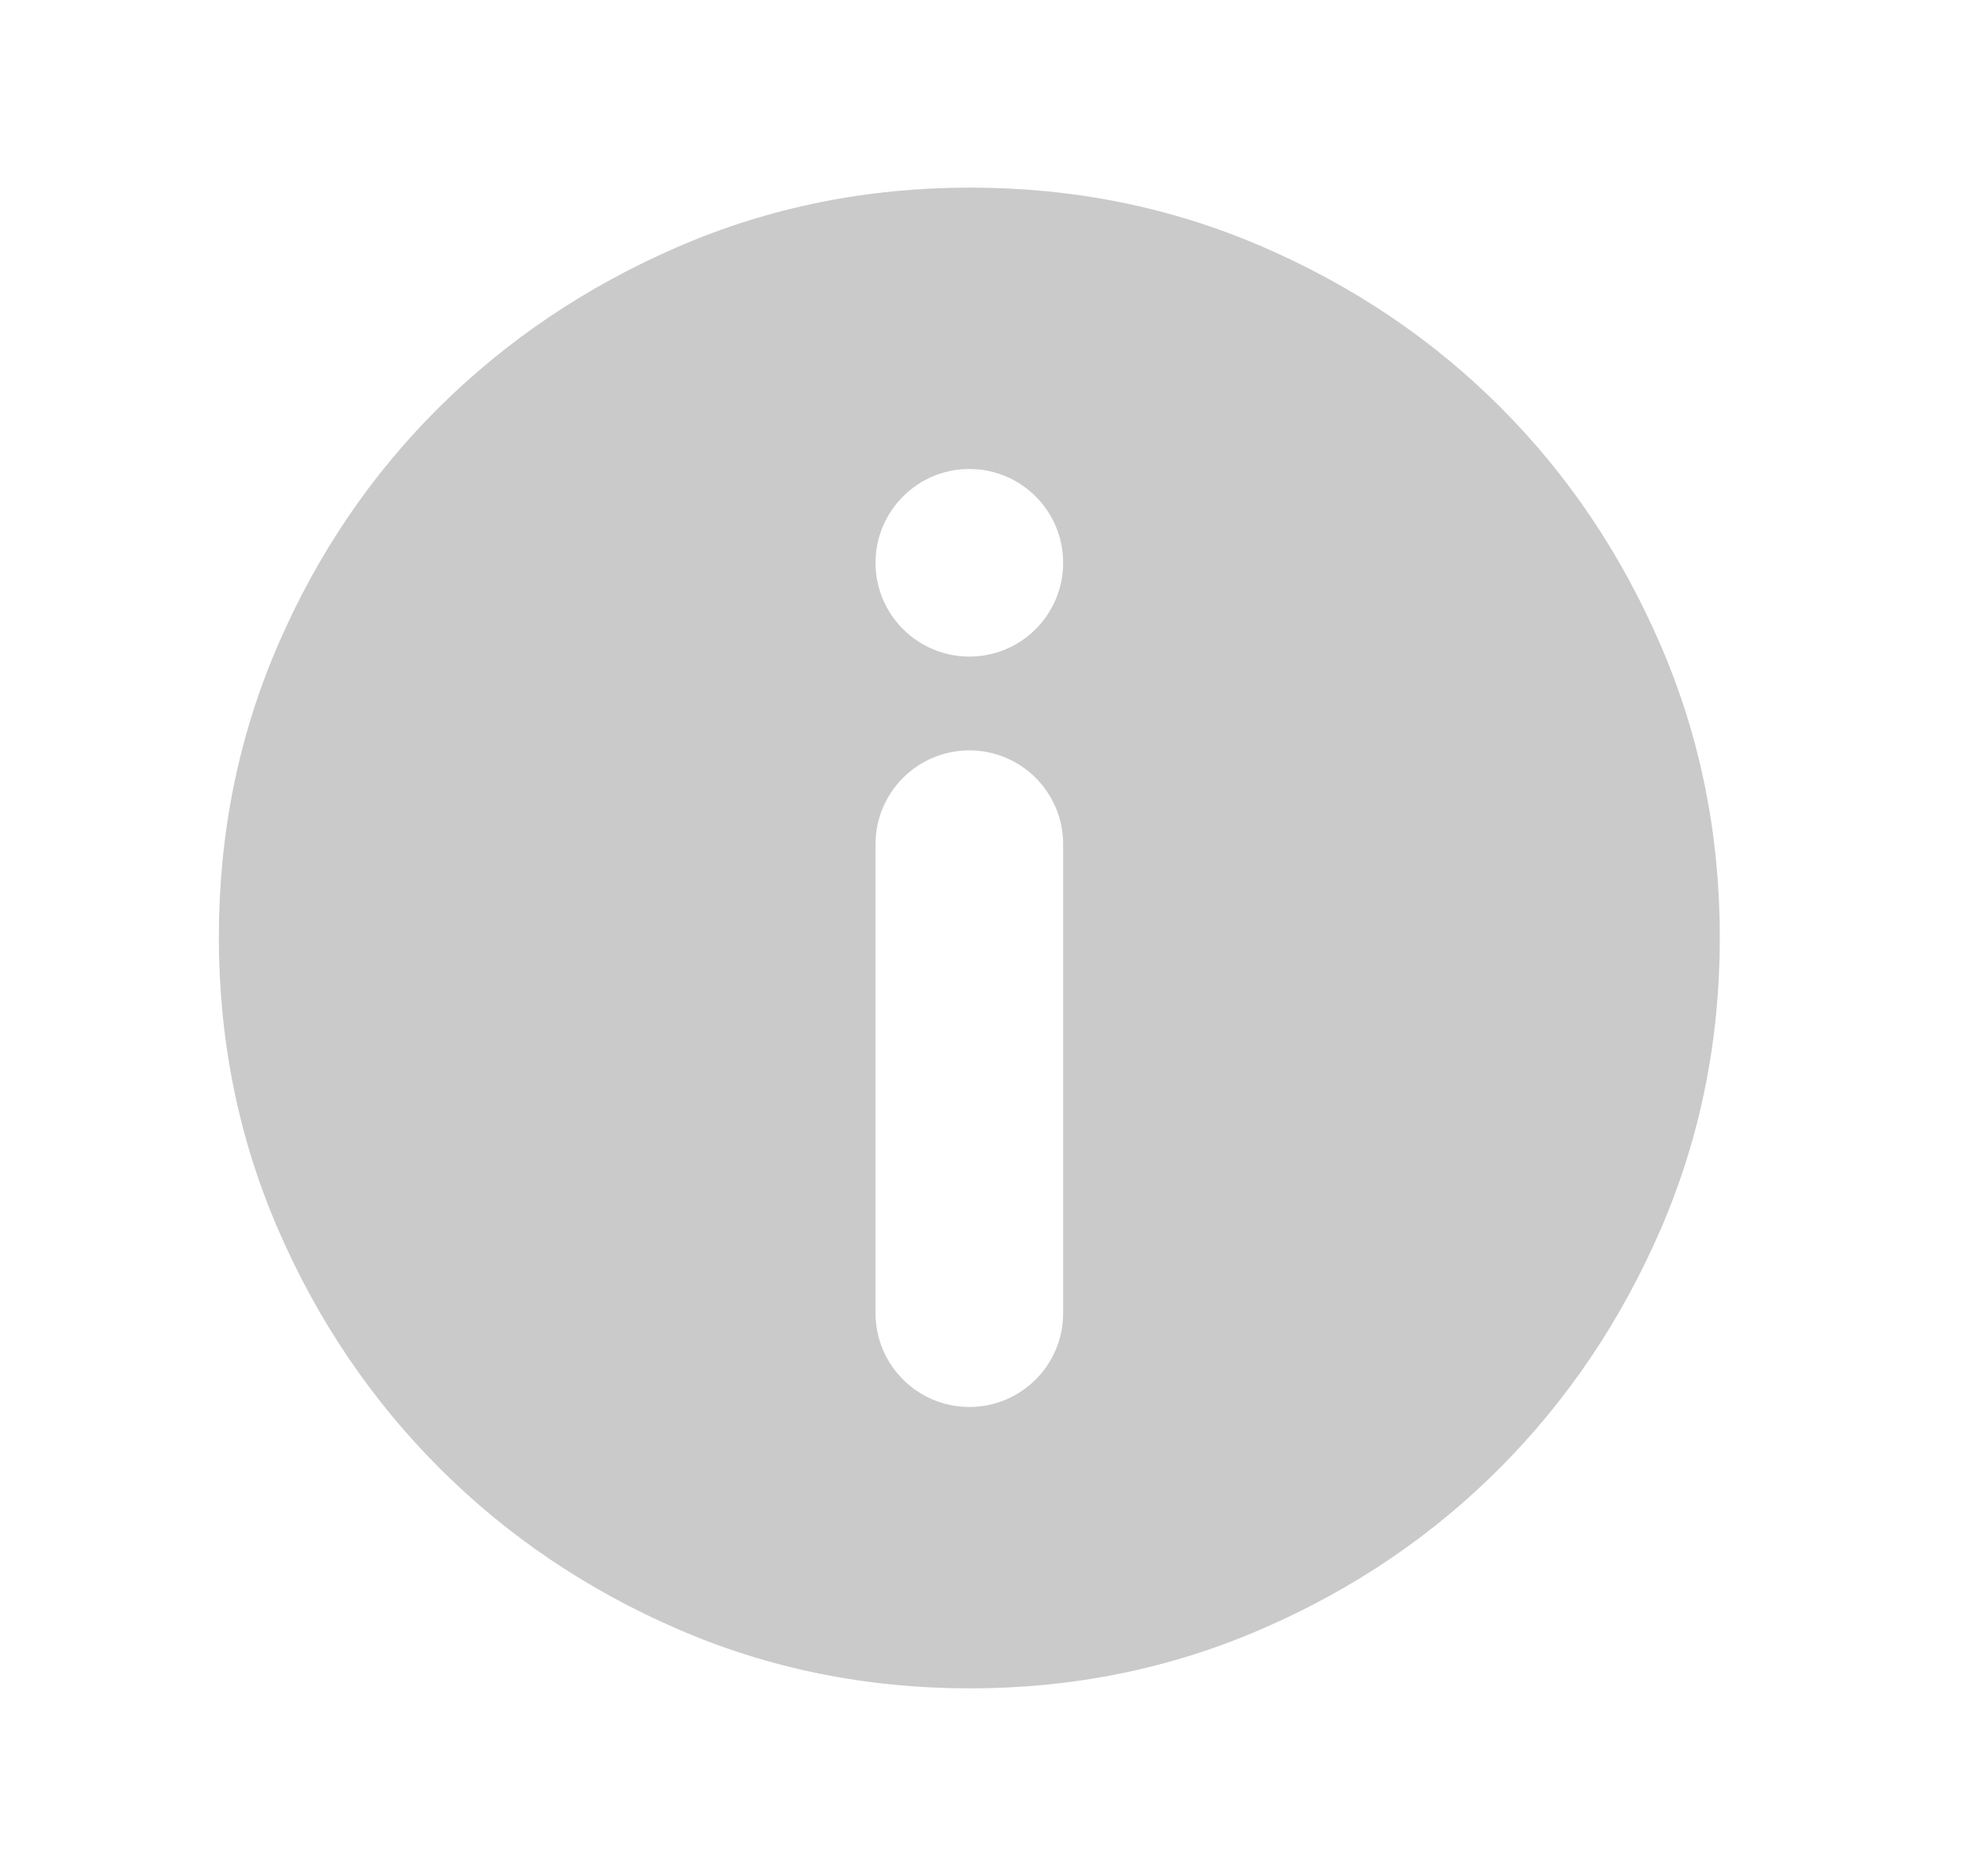 <svg width="21" height="20" viewBox="0 0 21 20" fill="none" xmlns="http://www.w3.org/2000/svg">
<g id="Utility">
<path id="Vector" fill-rule="evenodd" clip-rule="evenodd" d="M10.339 18C9.236 18 8.199 17.79 7.229 17.37C6.258 16.95 5.41 16.377 4.683 15.65C3.957 14.923 3.383 14.074 2.963 13.103C2.543 12.132 2.333 11.094 2.333 9.99C2.333 8.886 2.543 7.848 2.963 6.877C3.383 5.906 3.957 5.06 4.683 4.34C5.41 3.62 6.259 3.05 7.23 2.63C8.201 2.21 9.239 2 10.343 2C11.448 2 12.485 2.21 13.457 2.63C14.428 3.05 15.273 3.62 15.993 4.34C16.713 5.06 17.283 5.907 17.703 6.88C18.123 7.853 18.333 8.892 18.333 9.995C18.333 11.098 18.123 12.134 17.703 13.105C17.283 14.075 16.713 14.922 15.993 15.646C15.273 16.37 14.427 16.944 13.453 17.366C12.48 17.789 11.442 18 10.339 18ZM11.333 6C11.333 6.552 10.886 7 10.333 7C9.781 7 9.333 6.552 9.333 6C9.333 5.448 9.781 5 10.333 5C10.886 5 11.333 5.448 11.333 6ZM10.333 8C9.781 8 9.333 8.448 9.333 9V14C9.333 14.552 9.781 15 10.333 15C10.886 15 11.333 14.552 11.333 14V9C11.333 8.448 10.886 8 10.333 8Z" fill="#CACACA"/>
</g>
</svg>
